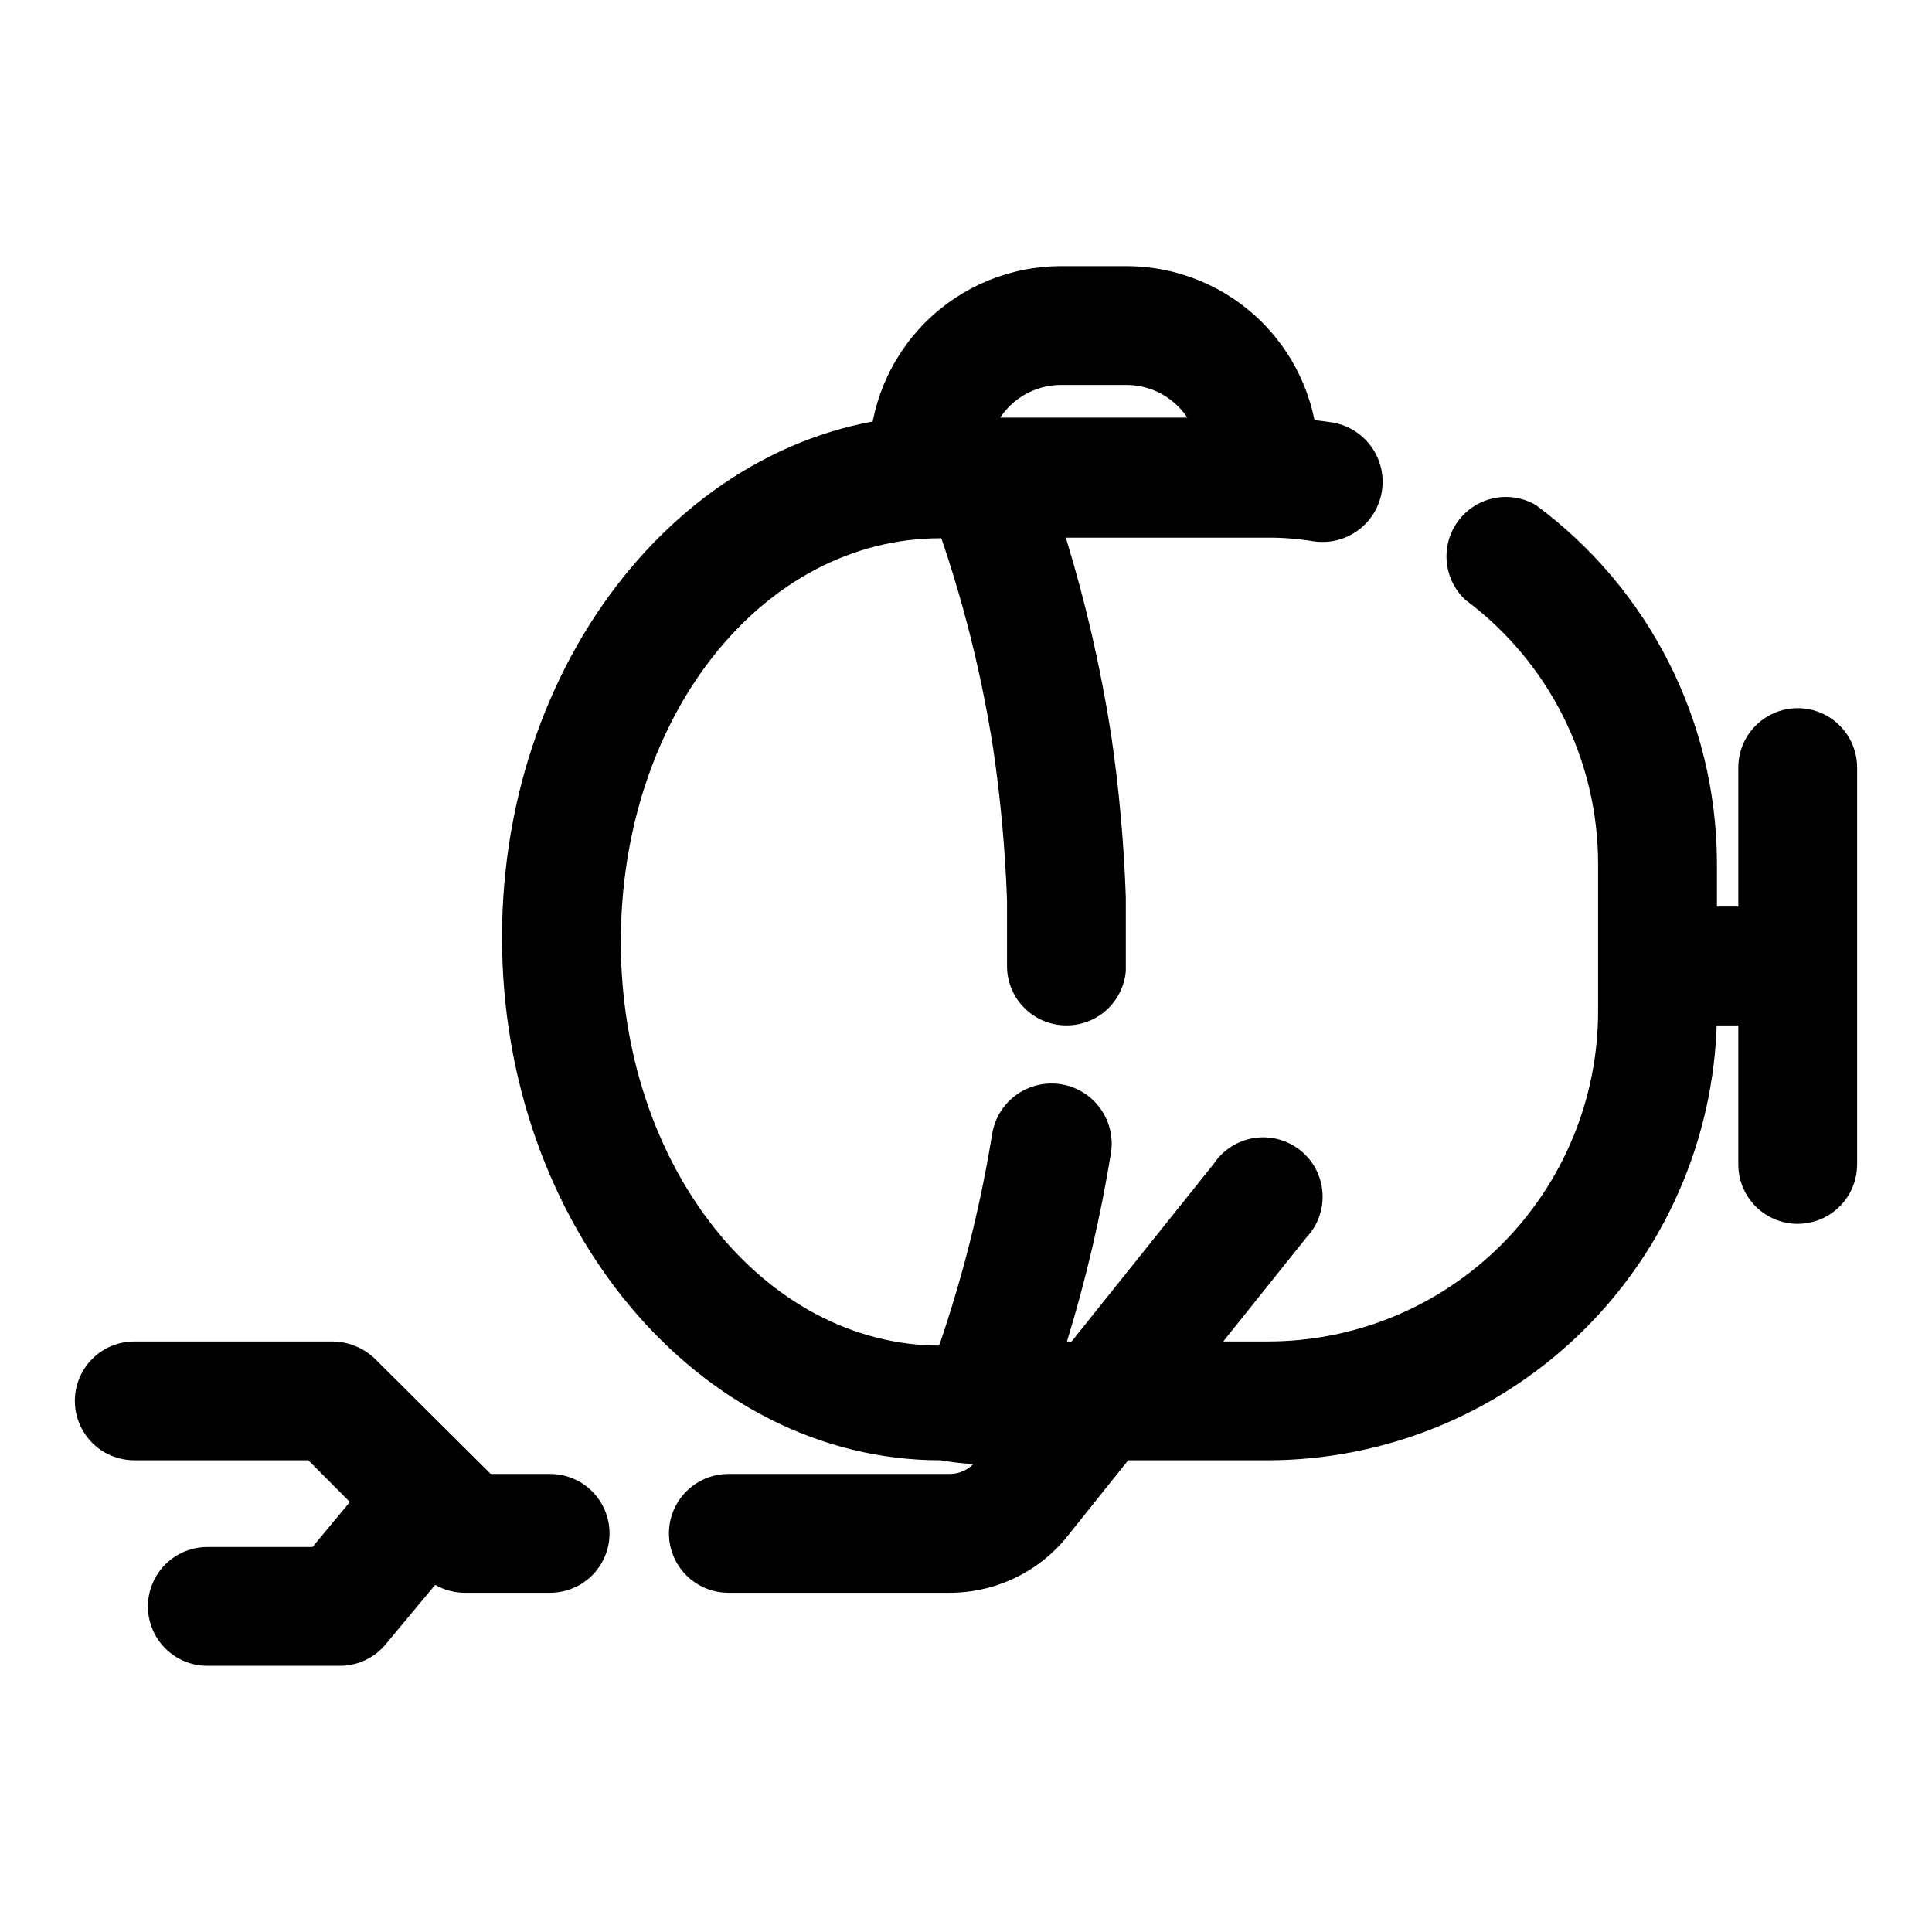 <?xml version="1.0" encoding="UTF-8"?>
<!-- Uploaded to: ICON Repo, www.iconrepo.com, Generator: ICON Repo Mixer Tools -->
<svg fill="#000000" width="800px" height="800px" version="1.1" viewBox="144 144 512 512" xmlns="http://www.w3.org/2000/svg">
 <g>
  <path d="m393.23 530.99c-64.078 0-116.19-62.188-116.19-138.55s52.113-138.39 116.19-138.39c4.691-0.062 9.383 0.309 14.012 1.102 5.625 1.043 10.266 5.004 12.176 10.395 1.914 5.391 0.801 11.395-2.91 15.746-3.715 4.352-9.469 6.391-15.094 5.348-2.723-0.246-5.461-0.246-8.184 0-47.23 0-84.703 47.23-84.703 106.9s37.941 107.06 84.703 107.06c2.723 0.238 5.461 0.238 8.184 0 5.625-1.039 11.379 1 15.094 5.352 3.711 4.352 4.824 10.352 2.91 15.742-1.91 5.394-6.551 9.355-12.176 10.395-4.695 0.078-9.387-0.293-14.012-1.102z"/>
  <path d="m479.66 530.99h-75.258c-5.152-0.008-9.973-2.535-12.91-6.769-2.965-4.227-3.672-9.637-1.887-14.484 7.918-21.098 13.719-42.934 17.316-65.18 0.898-5.625 4.734-10.344 10.055-12.375 5.32-2.035 11.32-1.074 15.742 2.519 4.422 3.59 6.59 9.27 5.691 14.895-2.746 16.879-6.641 33.555-11.652 49.906h53.215c23.219 0 45.484-9.223 61.898-25.637 16.418-16.418 25.641-38.684 25.641-61.898v-39.047c-0.012-27.535-13.027-53.449-35.109-69.902-3.836-3.535-5.672-8.742-4.898-13.902 0.77-5.16 4.047-9.602 8.746-11.863 4.703-2.262 10.219-2.047 14.73 0.574 30.012 22.152 47.809 57.164 48.02 94.465v39.047c0.125 31.715-12.398 62.176-34.797 84.633-22.398 22.461-52.824 35.062-84.543 35.02z"/>
  <path d="m426.61 415.74c-4.176 0-8.18-1.66-11.133-4.609-2.953-2.953-4.609-6.957-4.609-11.133v-17.477c-0.477-13.336-1.684-26.633-3.621-39.832-3.523-22.809-9.434-45.184-17.633-66.758-1.785-4.844-1.078-10.258 1.887-14.484 2.938-4.231 7.758-6.762 12.91-6.769h75.258c5.797-0.012 11.586 0.41 17.316 1.262 5.625 0.898 10.344 4.731 12.375 10.051 2.035 5.324 1.074 11.324-2.516 15.746-3.594 4.422-9.27 6.59-14.895 5.691-4.062-0.664-8.168-0.98-12.281-0.945h-53.215c5.215 17.012 9.211 34.375 11.965 51.953 2.129 14.402 3.441 28.91 3.938 43.457v19.363c-0.32 3.953-2.117 7.641-5.035 10.328-2.918 2.684-6.746 4.168-10.711 4.156z"/>
  <path d="m289.79 566.1h-22.512c-4.188 0.023-8.207-1.617-11.18-4.566l-30.387-30.543h-46.129c-5.625 0-10.824-3-13.637-7.871-2.812-4.871-2.812-10.871 0-15.746 2.812-4.871 8.012-7.871 13.637-7.871h52.586c4.168 0.059 8.16 1.691 11.176 4.566l30.703 30.543h15.742c5.625 0 10.824 3 13.637 7.871 2.812 4.871 2.812 10.875 0 15.746-2.812 4.871-8.012 7.871-13.637 7.871z"/>
  <path d="m395.59 566.1h-58.566c-5.625 0-10.824-3-13.637-7.871-2.812-4.871-2.812-10.875 0-15.746 2.812-4.871 8.012-7.871 13.637-7.871h58.566c2.777 0.027 5.398-1.258 7.086-3.465l62.977-78.719c2.438-3.672 6.305-6.148 10.66-6.836s8.797 0.484 12.246 3.227c3.453 2.742 5.594 6.809 5.91 11.203 0.312 4.398-1.23 8.723-4.258 11.93l-62.977 78.719c-7.594 9.762-19.277 15.457-31.645 15.43z"/>
  <path d="m234.05 585.46h-35.109c-5.625 0-10.82-3.004-13.633-7.875s-2.812-10.871 0-15.742 8.008-7.871 13.633-7.871h27.867l17.789-21.41 0.004-0.004c2.641-3.195 6.441-5.219 10.566-5.633 4.129-0.414 8.25 0.82 11.473 3.43 3.246 2.648 5.301 6.477 5.715 10.641 0.414 4.168-0.848 8.324-3.508 11.559l-22.672 27.238c-2.996 3.598-7.441 5.676-12.125 5.668z"/>
  <path d="m617.89 415.74h-32.902c-5.625 0-10.824-3-13.637-7.871s-2.812-10.875 0-15.746 8.012-7.871 13.637-7.871h32.906-0.004c5.625 0 10.824 3 13.637 7.871s2.812 10.875 0 15.746-8.012 7.871-13.637 7.871z"/>
  <path d="m620.41 468.33c-4.176 0-8.18-1.66-11.133-4.613-2.953-2.949-4.609-6.957-4.609-11.133v-105.17c0-5.625 3-10.824 7.871-13.637 4.871-2.812 10.871-2.812 15.746 0 4.871 2.812 7.871 8.012 7.871 13.637v105.17-0.004c0 4.176-1.66 8.184-4.613 11.133-2.953 2.953-6.957 4.613-11.133 4.613z"/>
  <path d="m390.08 281.13c-4.176 0-8.18-1.66-11.133-4.613-2.949-2.953-4.609-6.957-4.609-11.133 0-13.461 5.336-26.371 14.84-35.902 9.5-9.531 22.395-14.91 35.855-14.949h17.633c13.461 0.039 26.355 5.418 35.859 14.949 9.5 9.531 14.836 22.441 14.836 35.902 0 5.625-3 10.824-7.871 13.637-4.871 2.812-10.871 2.812-15.742 0s-7.875-8.012-7.875-13.637c0-5.109-2.016-10.012-5.613-13.637-3.598-3.629-8.484-5.688-13.594-5.727h-17.633c-5.109 0.039-9.992 2.098-13.59 5.727-3.598 3.625-5.617 8.527-5.617 13.637 0 4.176-1.66 8.18-4.613 11.133-2.949 2.953-6.957 4.613-11.133 4.613z"/>
 </g>
</svg>